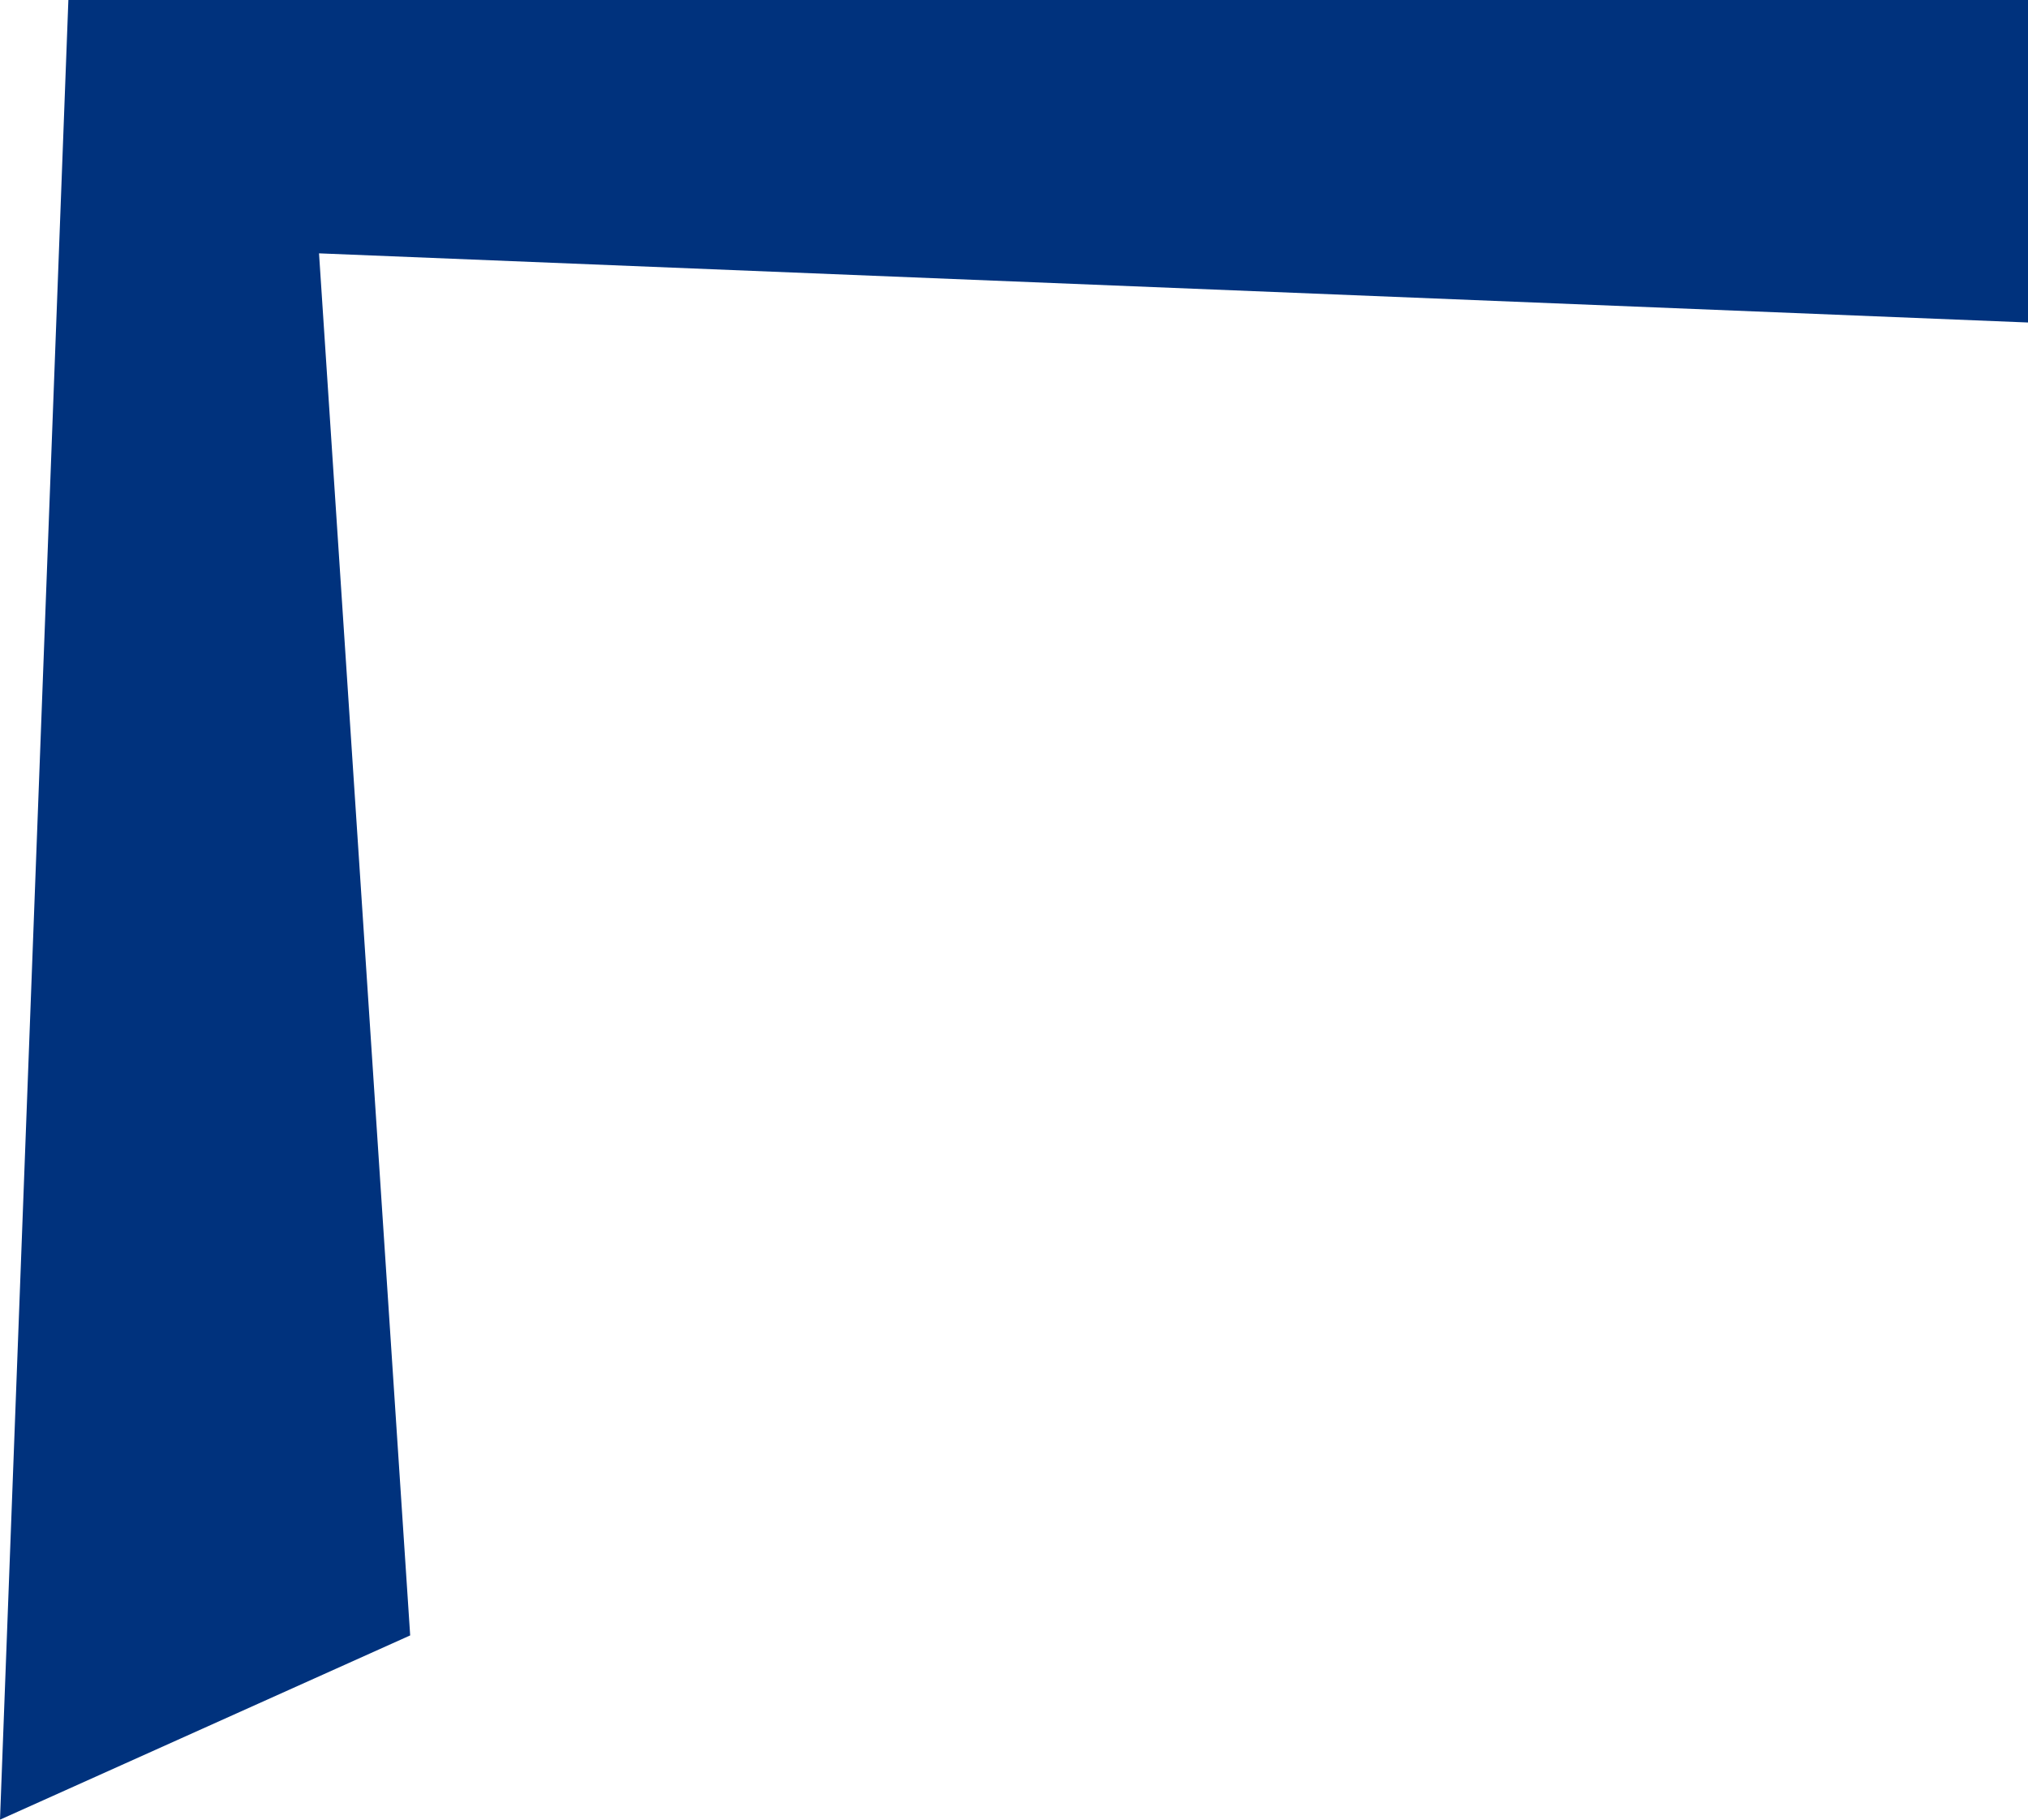 <?xml version="1.0" encoding="UTF-8"?> <svg xmlns="http://www.w3.org/2000/svg" width="39" height="35" viewBox="0 0 39 35" fill="none"> <path d="M0 35L1.315 0H39V6.203L6.135 4.873L7.888 31.456L0 35Z" fill="#00327D"></path> </svg> 